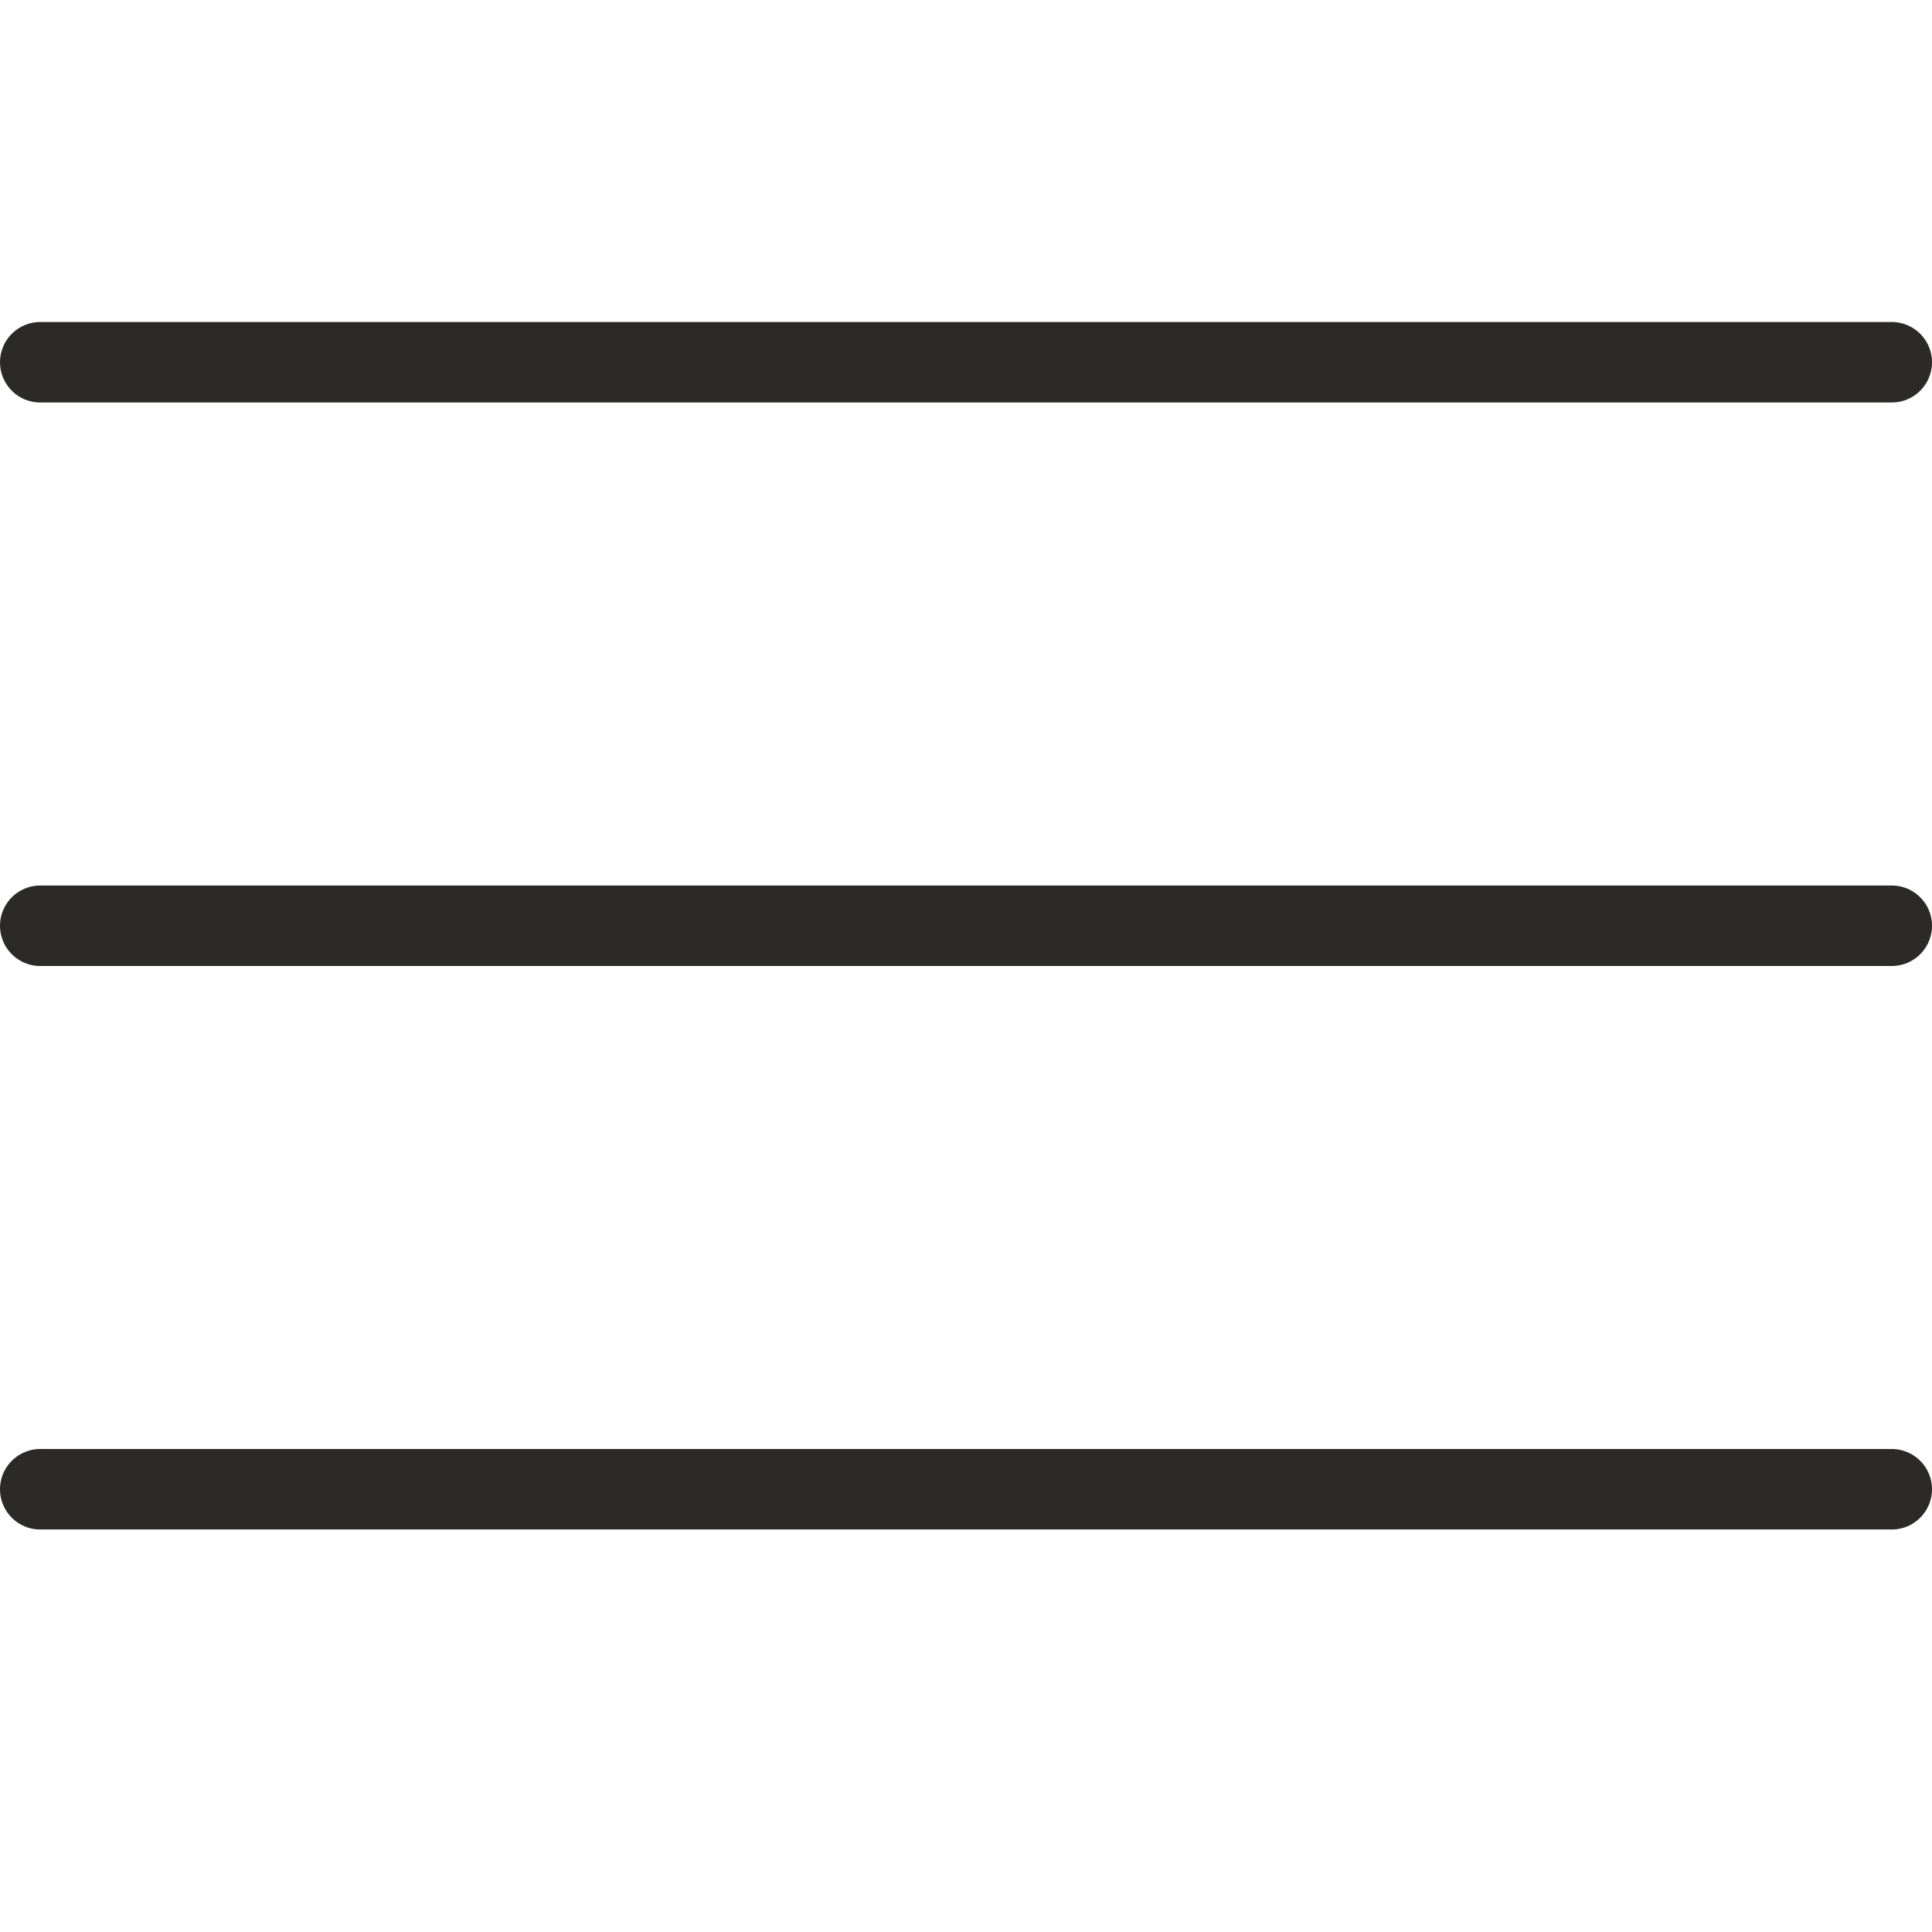 <?xml version="1.0" encoding="UTF-8"?> <svg xmlns="http://www.w3.org/2000/svg" width="24" height="24" viewBox="0 0 24 24" fill="none"><line x1="0.5" y1="18.5" x2="23.5" y2="18.5" stroke="#2B2A29" stroke-linecap="round"></line><line x1="0.5" y1="4.5" x2="23.5" y2="4.5" stroke="#2B2A29" stroke-linecap="round"></line><line x1="0.5" y1="11.5" x2="23.5" y2="11.5" stroke="#2B2A29" stroke-linecap="round"></line></svg> 